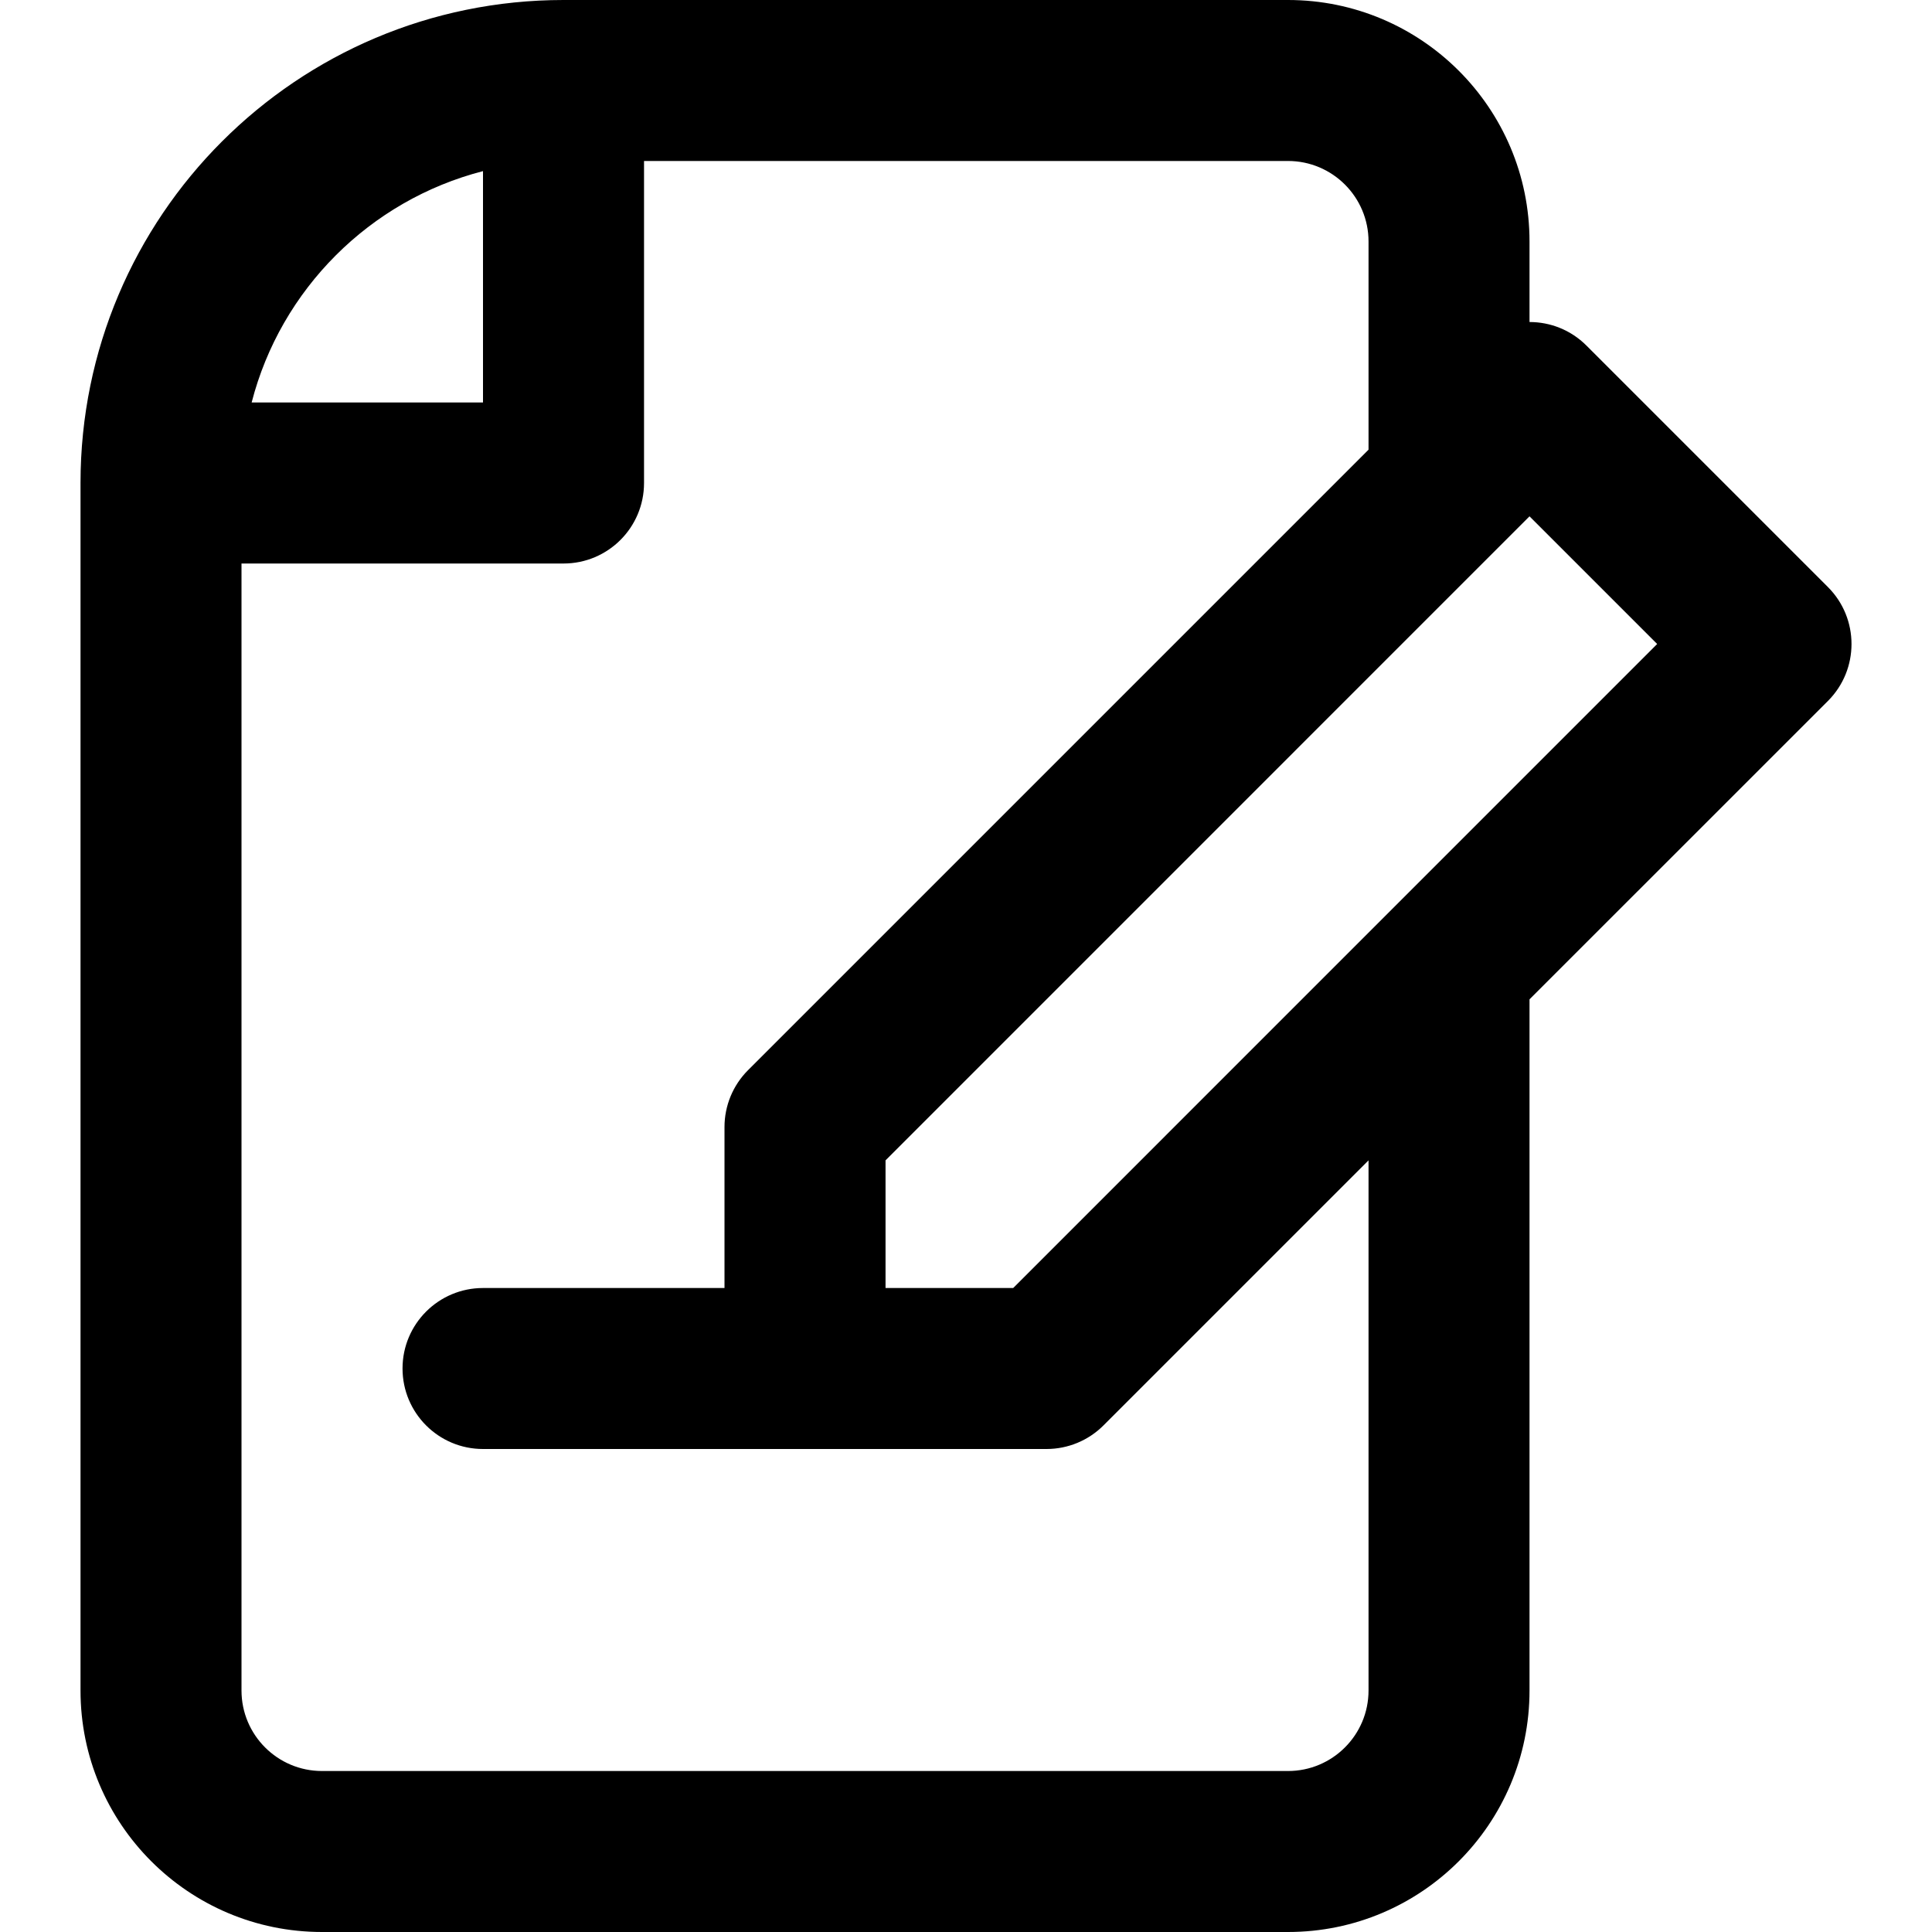 <svg width="40" height="40" viewBox="0 0 40 40" fill="none" xmlns="http://www.w3.org/2000/svg">
<path d="M5 11.667V35C5 35.92 5.746 36.667 6.667 36.667H26.667C27.587 36.667 28.334 35.92 28.334 35V24.024L22.846 29.512C22.533 29.825 22.109 30 21.667 30H10C9.08 30 8.334 29.254 8.334 28.333C8.334 27.413 9.08 26.667 10 26.667H15V23.333C15 22.891 15.176 22.467 15.489 22.155L28.334 9.31V5C28.334 4.08 27.587 3.333 26.667 3.333H13.334V10C13.334 10.921 12.588 11.667 11.667 11.667H5ZM5.21 8.333H10V3.543C7.658 4.146 5.813 5.991 5.21 8.333ZM31.667 20.69V35C31.667 37.761 29.428 40 26.667 40H6.667C3.905 40 1.667 37.761 1.667 35V10C1.667 4.477 6.144 0 11.667 0H26.667C29.428 0 31.667 2.239 31.667 5V6.667C32.094 6.667 32.52 6.829 32.846 7.155L37.846 12.155C38.496 12.806 38.496 13.861 37.846 14.512L31.667 20.69ZM20.977 26.667L34.31 13.333L31.667 10.69L18.334 24.024V26.667H20.977Z" fill="black"/>
</svg>
